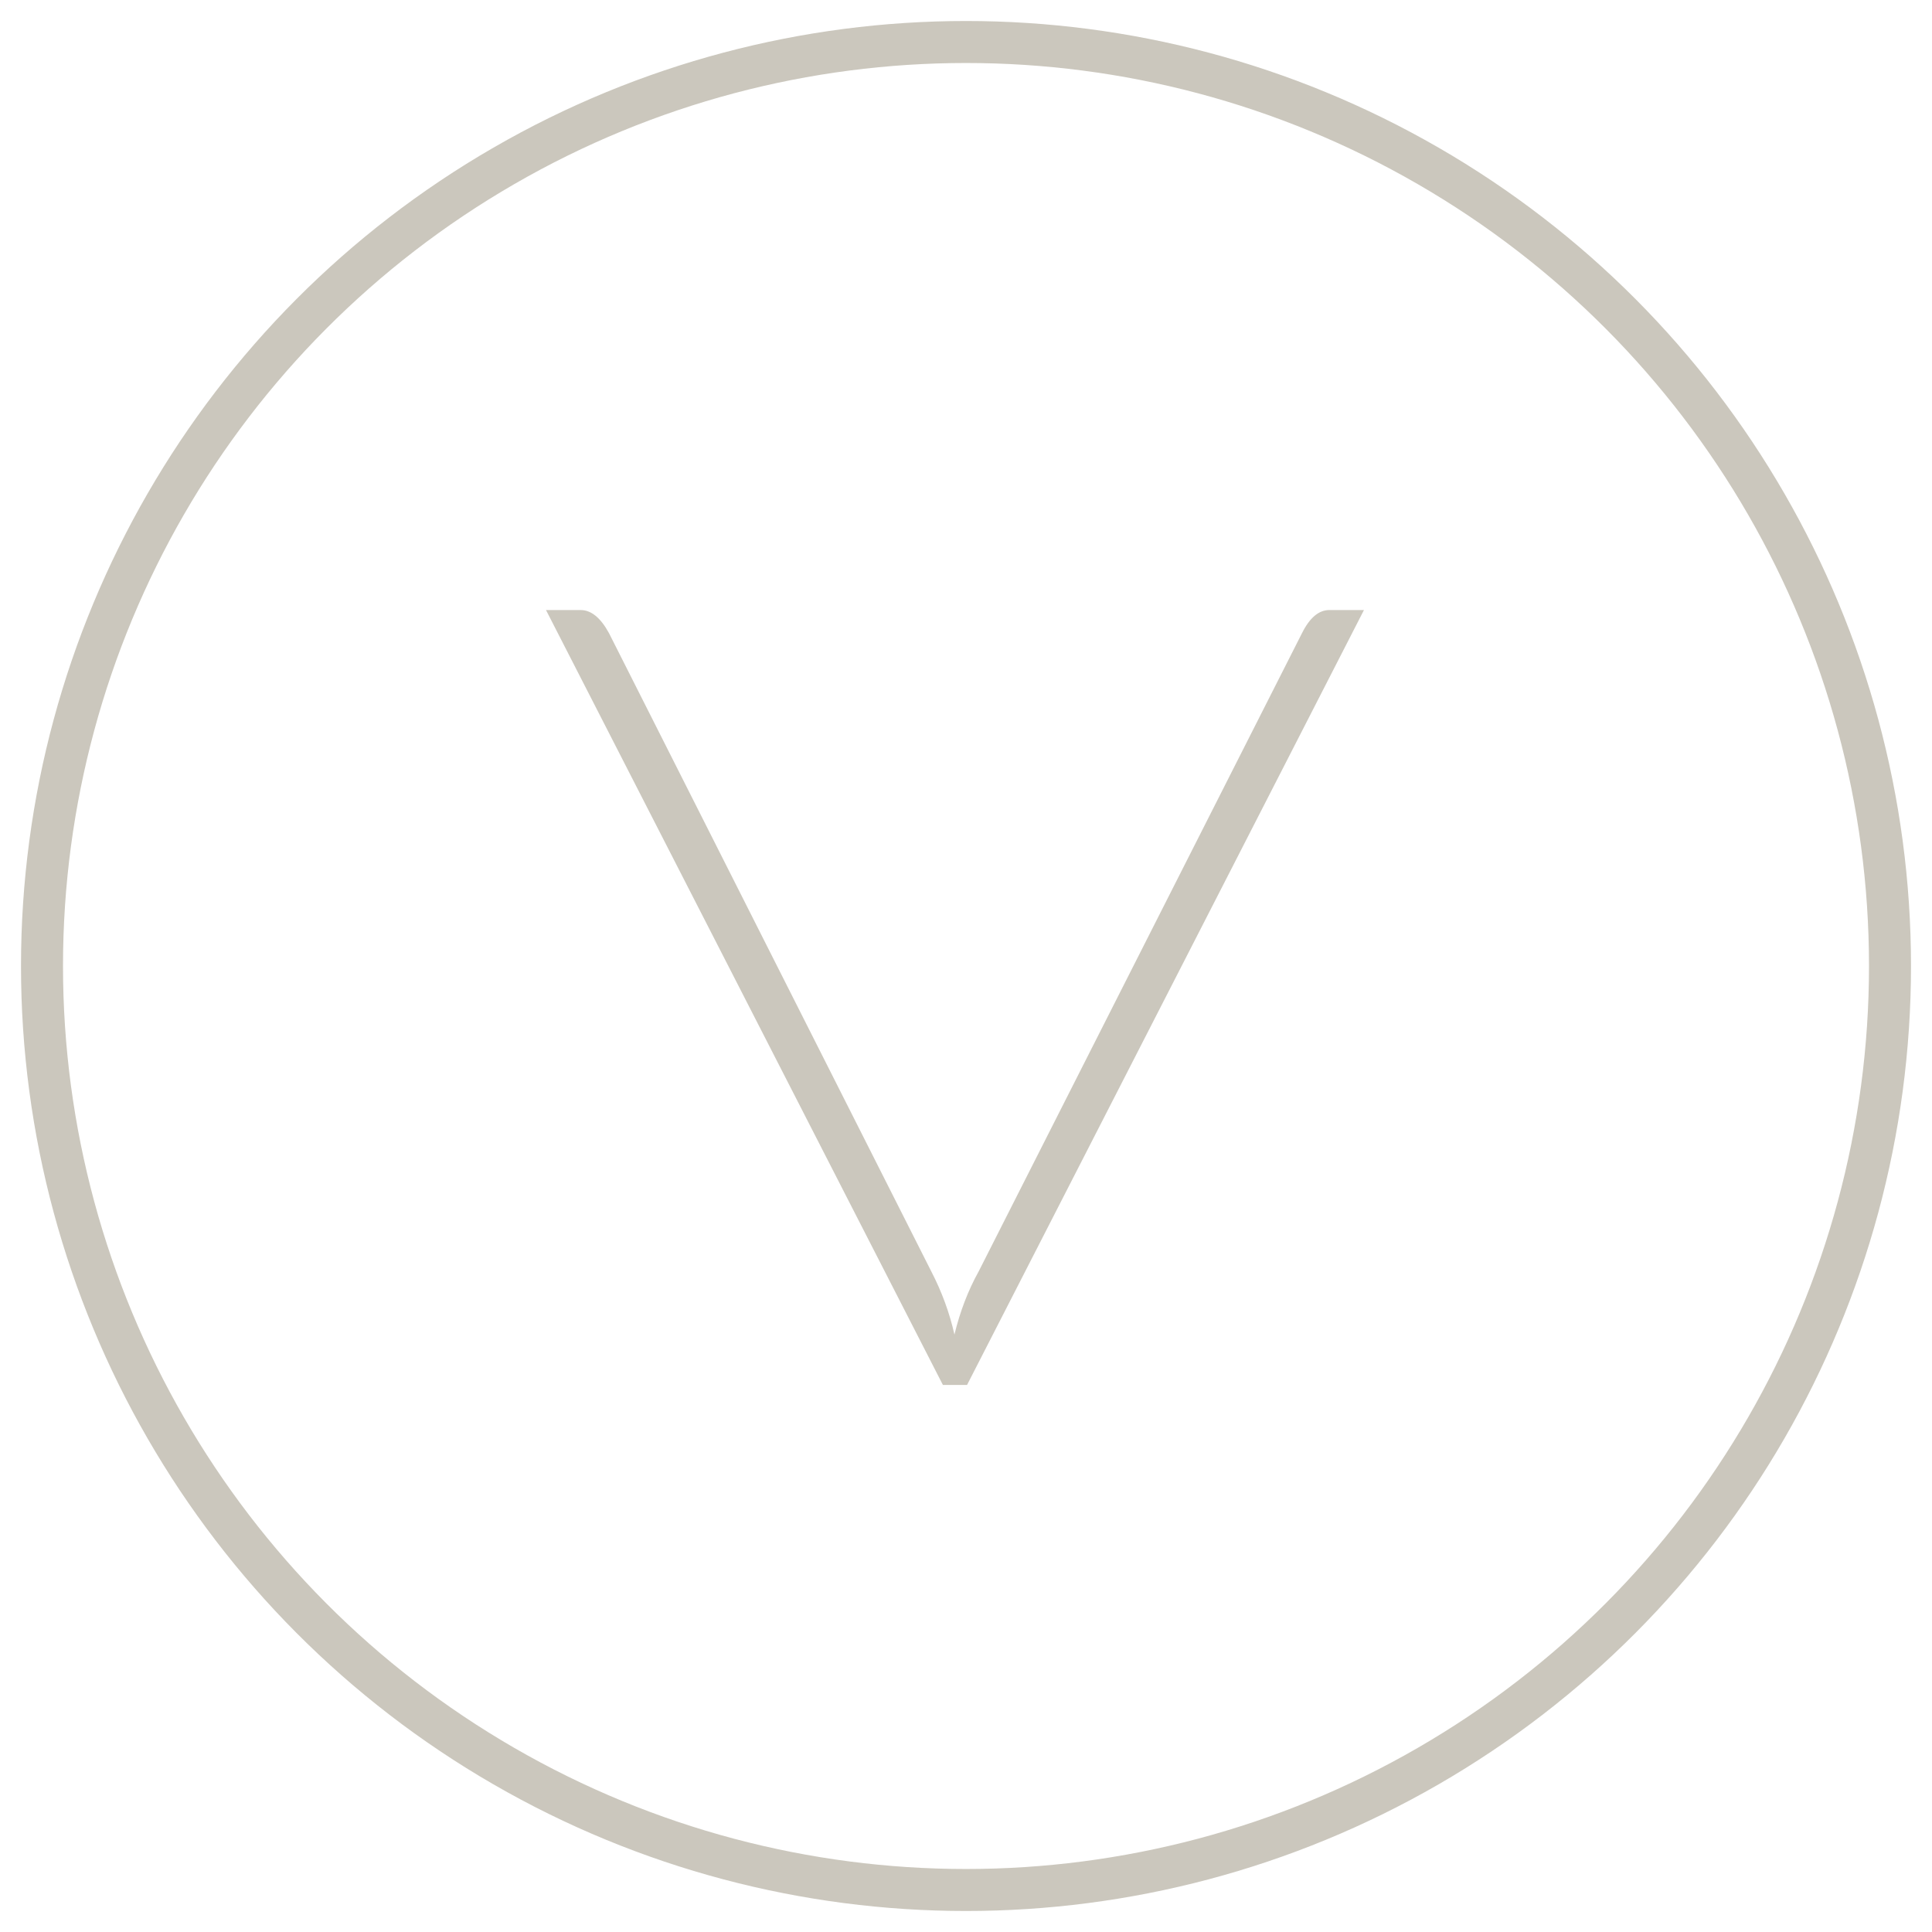 <svg fill="none" xmlns="http://www.w3.org/2000/svg" viewBox="9.5 -0.5 46 46">
<circle cx="32.5" cy="22.5" r="22" stroke="#CBC7BD"/>
<path d="M31.675 29.775C31.925 30.258 32.108 30.758 32.225 31.275C32.358 30.725 32.55 30.225 32.8 29.775L40.5 14.575C40.683 14.208 40.9 14.025 41.15 14.025L41.975 14.025L32.525 32.475L31.95 32.475L22.5 14.025L23.325 14.025C23.575 14.025 23.8 14.208 24 14.575L31.675 29.775Z" fill="#CBC7BD"/>
</svg>
